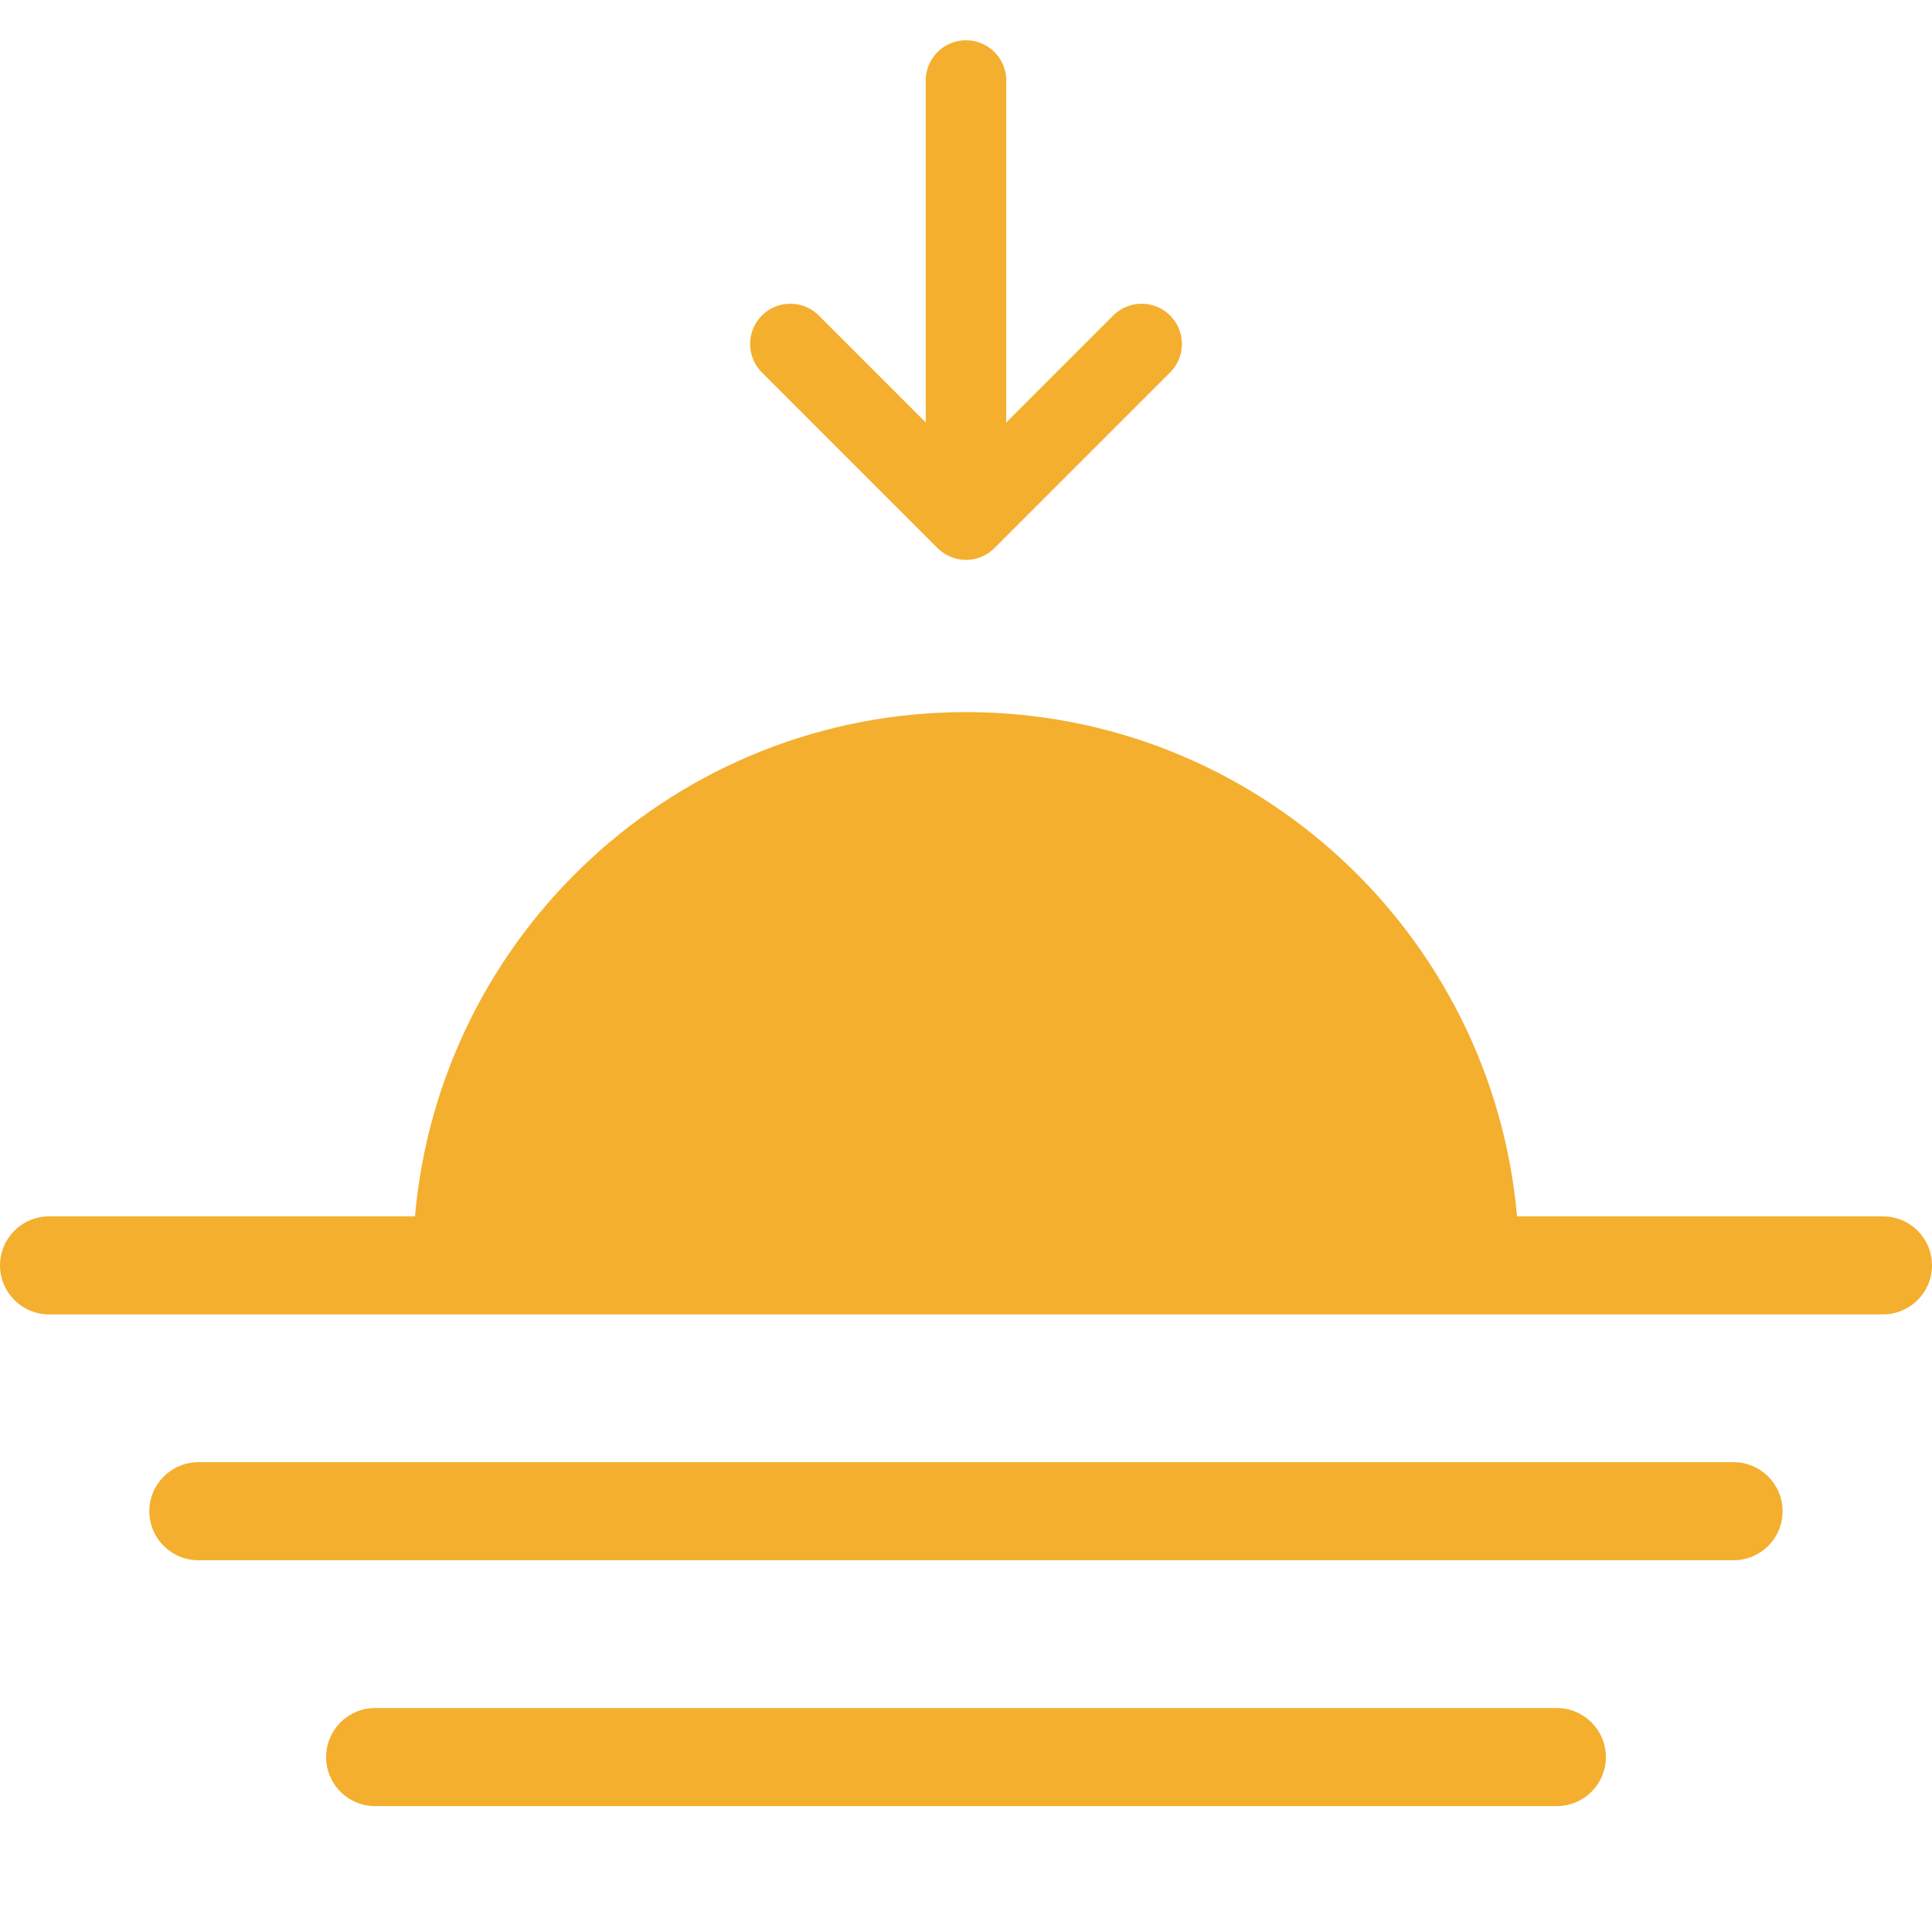 <svg width="24" height="24" viewBox="0 0 24 24" fill="none" xmlns="http://www.w3.org/2000/svg">
<path d="M23.391 15.11H18.845C18.536 11.6 15.591 8.846 12 8.846C8.409 8.846 5.464 11.6 5.155 15.11H0.609C0.273 15.11 0 15.383 0 15.719C0 16.055 0.273 16.328 0.609 16.328H23.391C23.727 16.328 24 16.055 24 15.719C24 15.383 23.728 15.11 23.391 15.11Z" fill="#F4AF2F"/>
<path d="M21.536 18.164H2.464C2.128 18.164 1.855 18.437 1.855 18.773C1.855 19.109 2.128 19.382 2.464 19.382H21.536C21.872 19.382 22.144 19.109 22.144 18.773C22.144 18.437 21.872 18.164 21.536 18.164Z" fill="#F4AF2F"/>
<path d="M19.34 21.218H4.659C4.323 21.218 4.051 21.491 4.051 21.827C4.051 22.163 4.323 22.436 4.659 22.436H19.34C19.676 22.436 19.949 22.163 19.949 21.827C19.949 21.491 19.676 21.218 19.34 21.218Z" fill="#F4AF2F"/>
<path d="M12 5.364V1" stroke="#F4AF2F" stroke-linecap="round" stroke-linejoin="round"/>
<path d="M9.818 4.273L12 6.455L14.182 4.273" stroke="#F4AF2F" stroke-linecap="round" stroke-linejoin="round"/>
</svg>
